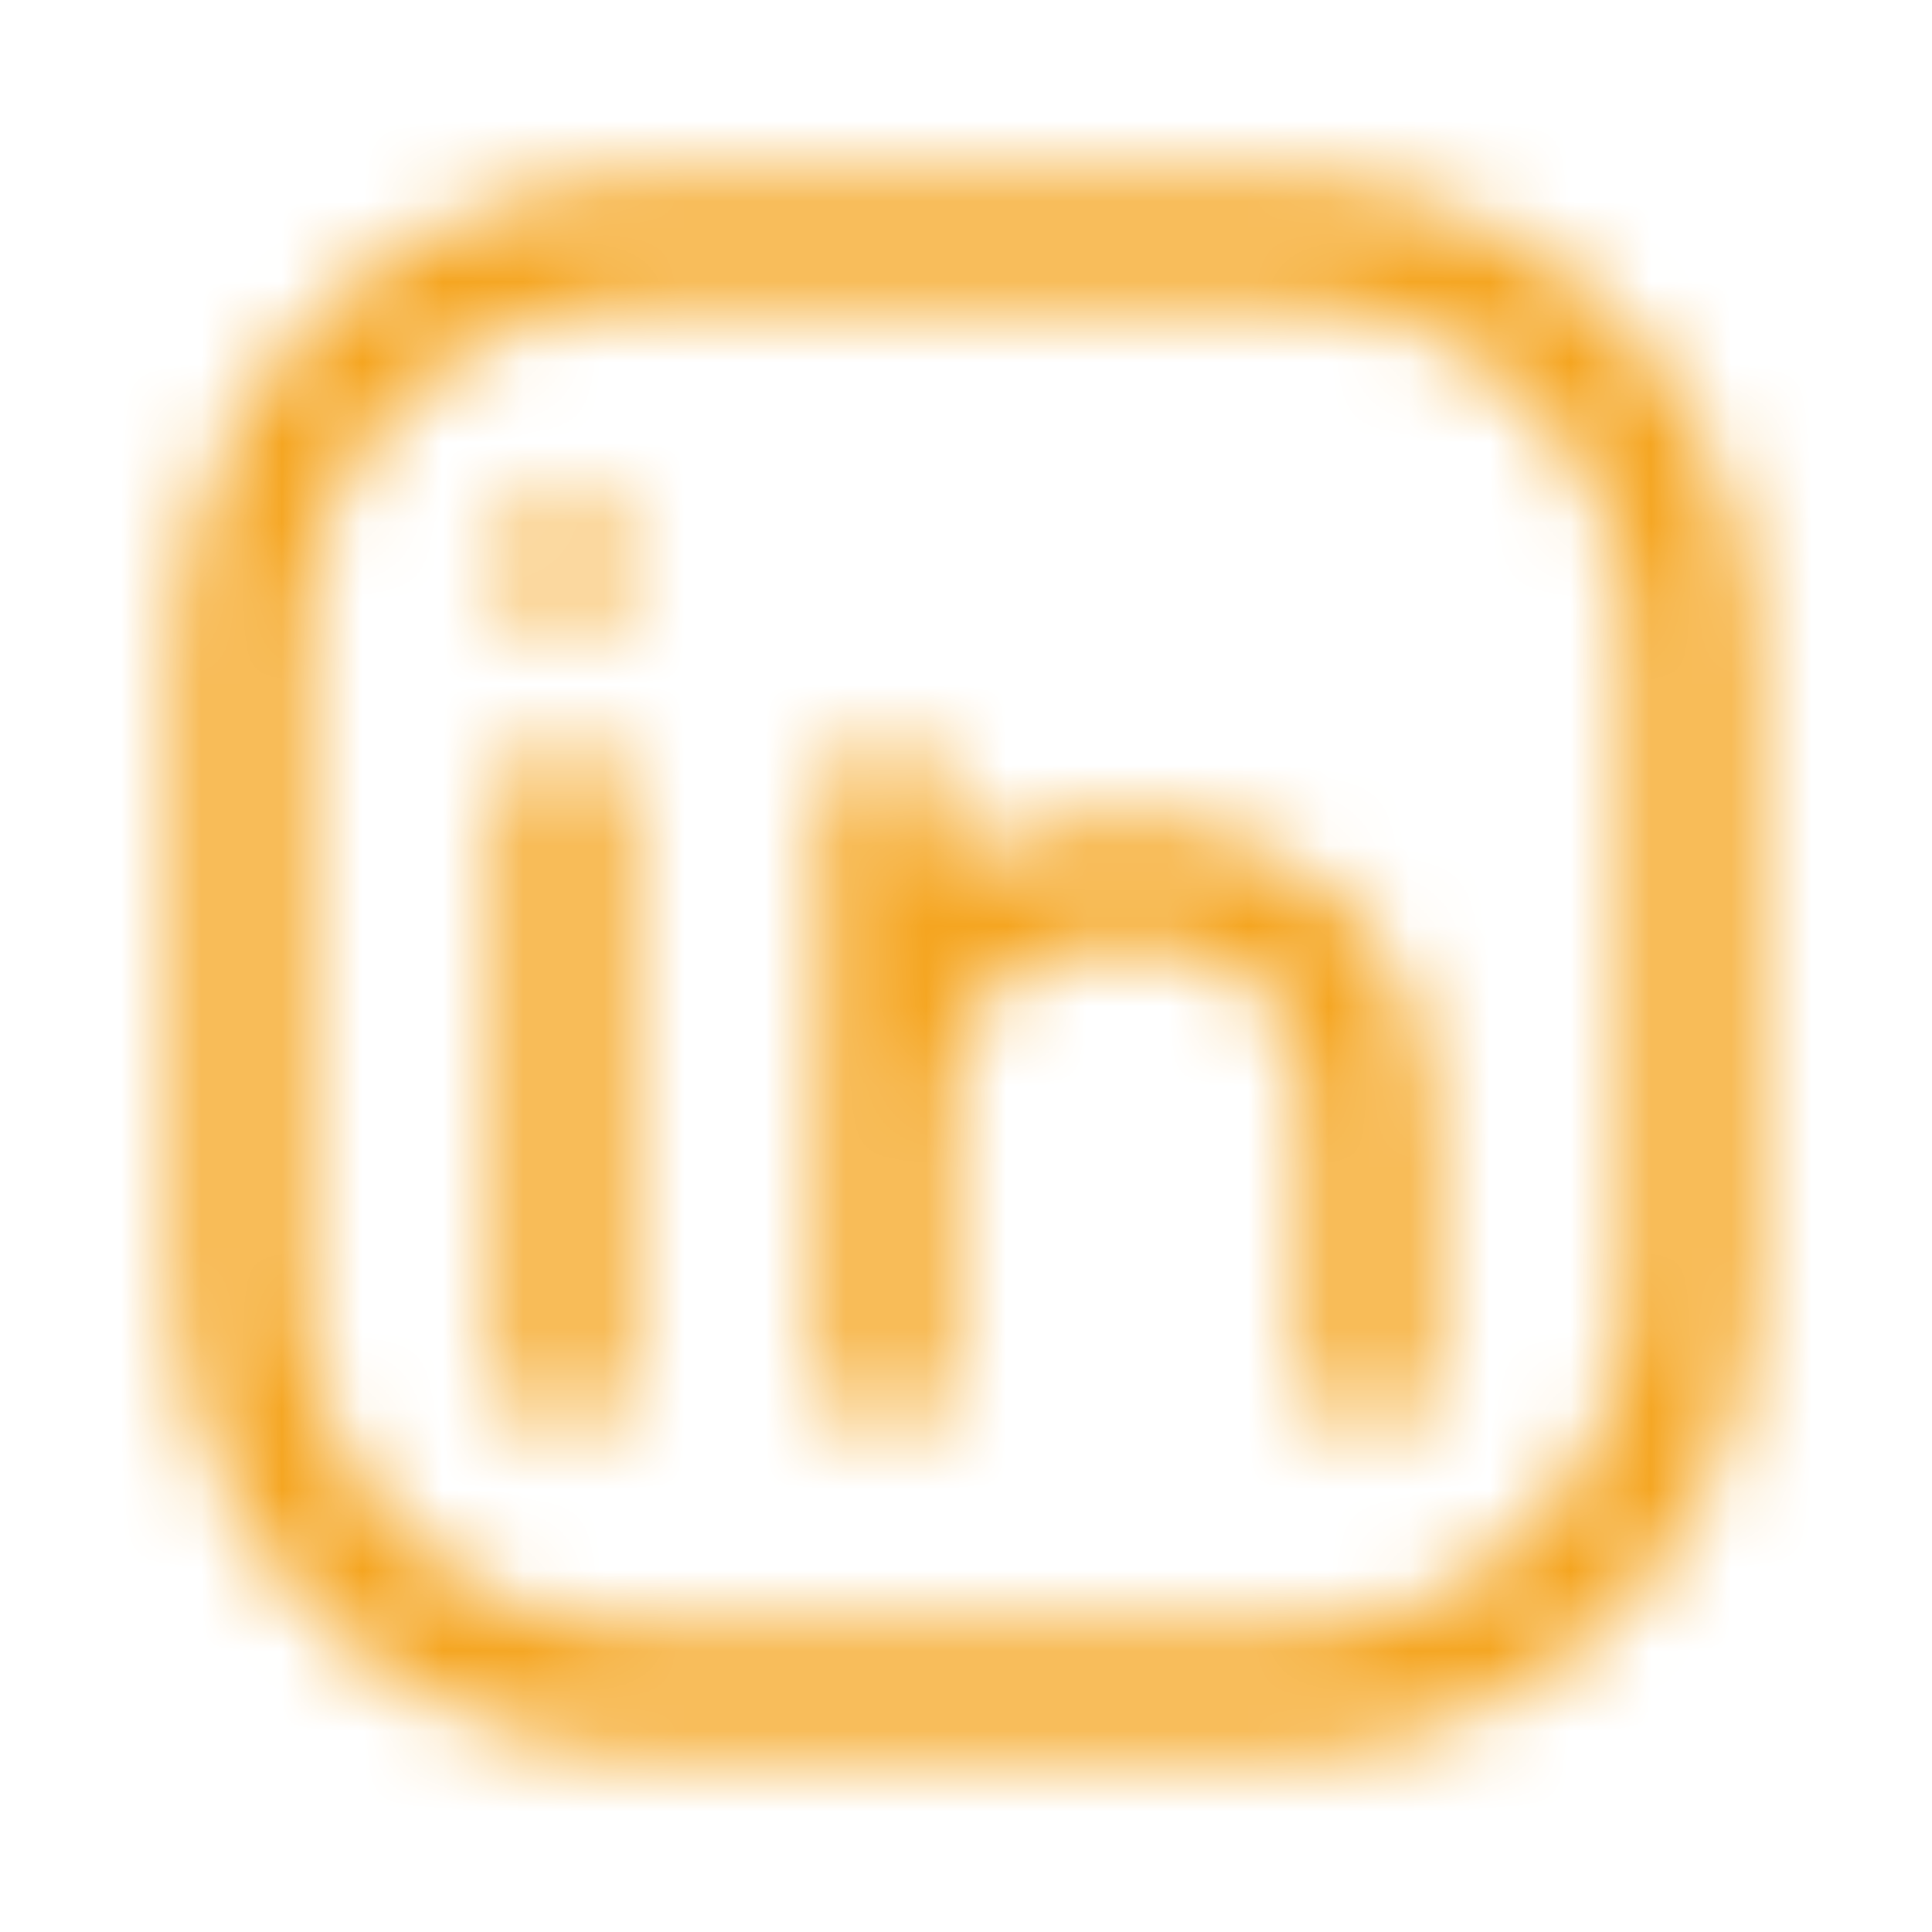 <svg width="24" height="24" viewBox="0 0 24 24" fill="none" xmlns="http://www.w3.org/2000/svg">
<mask id="mask0_4069_360" style="mask-type:alpha" maskUnits="userSpaceOnUse" x="0" y="0" width="24" height="24">
<path d="M21 8V16C21 18.761 18.761 21 16 21H8C5.239 21 3 18.761 3 16V8C3 5.239 5.239 3 8 3H16C18.761 3 21 5.239 21 8Z" stroke="black" stroke-width="1.5" stroke-linecap="round" stroke-linejoin="round"/>
<path d="M7 17V13.5V10" stroke="black" stroke-width="1.5" stroke-linecap="round" stroke-linejoin="round"/>
<path d="M11 17V13.75M11 10V13.75M11 13.75C11 10 17 10 17 13.75V17" stroke="black" stroke-width="1.5" stroke-linecap="round" stroke-linejoin="round"/>
<path d="M7 7.01L7.01 6.999" stroke="black" stroke-width="1.5" stroke-linecap="round" stroke-linejoin="round"/>
</mask>
<g mask="url(#mask0_4069_360)">
<path d="M0 0H24V24H0V0Z" fill="#F5A520"/>
</g>
</svg>
